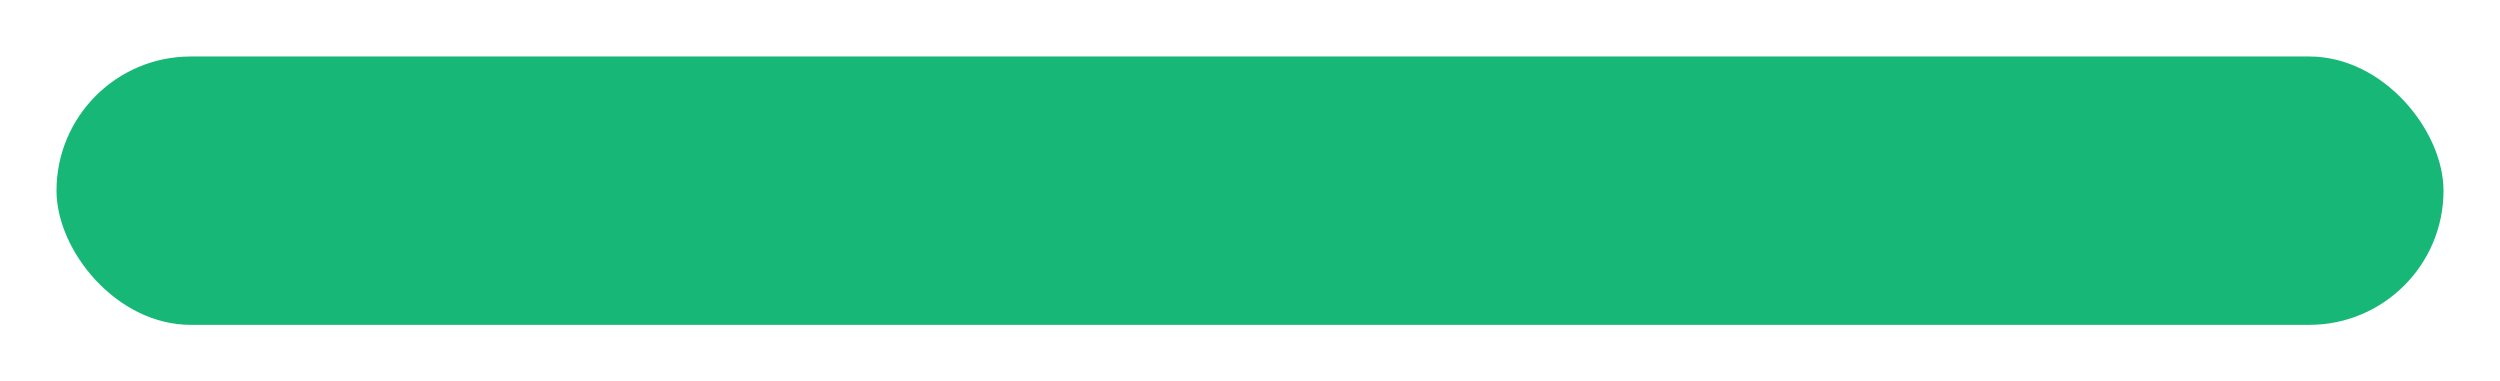 <svg width="177" height="27" viewBox="0 0 177 27" fill="none" xmlns="http://www.w3.org/2000/svg">
<g filter="url(#filter0_d_155_22111)">
<rect x="4" width="169" height="19" rx="9.5" fill="#17B877"/>
</g>
<defs>
<filter id="filter0_d_155_22111" x="0" y="0" width="177" height="27" filterUnits="userSpaceOnUse" color-interpolation-filters="sRGB">
<feFlood flood-opacity="0" result="BackgroundImageFix"/>
<feColorMatrix in="SourceAlpha" type="matrix" values="0 0 0 0 0 0 0 0 0 0 0 0 0 0 0 0 0 0 127 0" result="hardAlpha"/>
<feOffset dy="4"/>
<feGaussianBlur stdDeviation="2"/>
<feComposite in2="hardAlpha" operator="out"/>
<feColorMatrix type="matrix" values="0 0 0 0 0 0 0 0 0 0 0 0 0 0 0 0 0 0 0.25 0"/>
<feBlend mode="normal" in2="BackgroundImageFix" result="effect1_dropShadow_155_22111"/>
<feBlend mode="normal" in="SourceGraphic" in2="effect1_dropShadow_155_22111" result="shape"/>
</filter>
</defs>
</svg>
